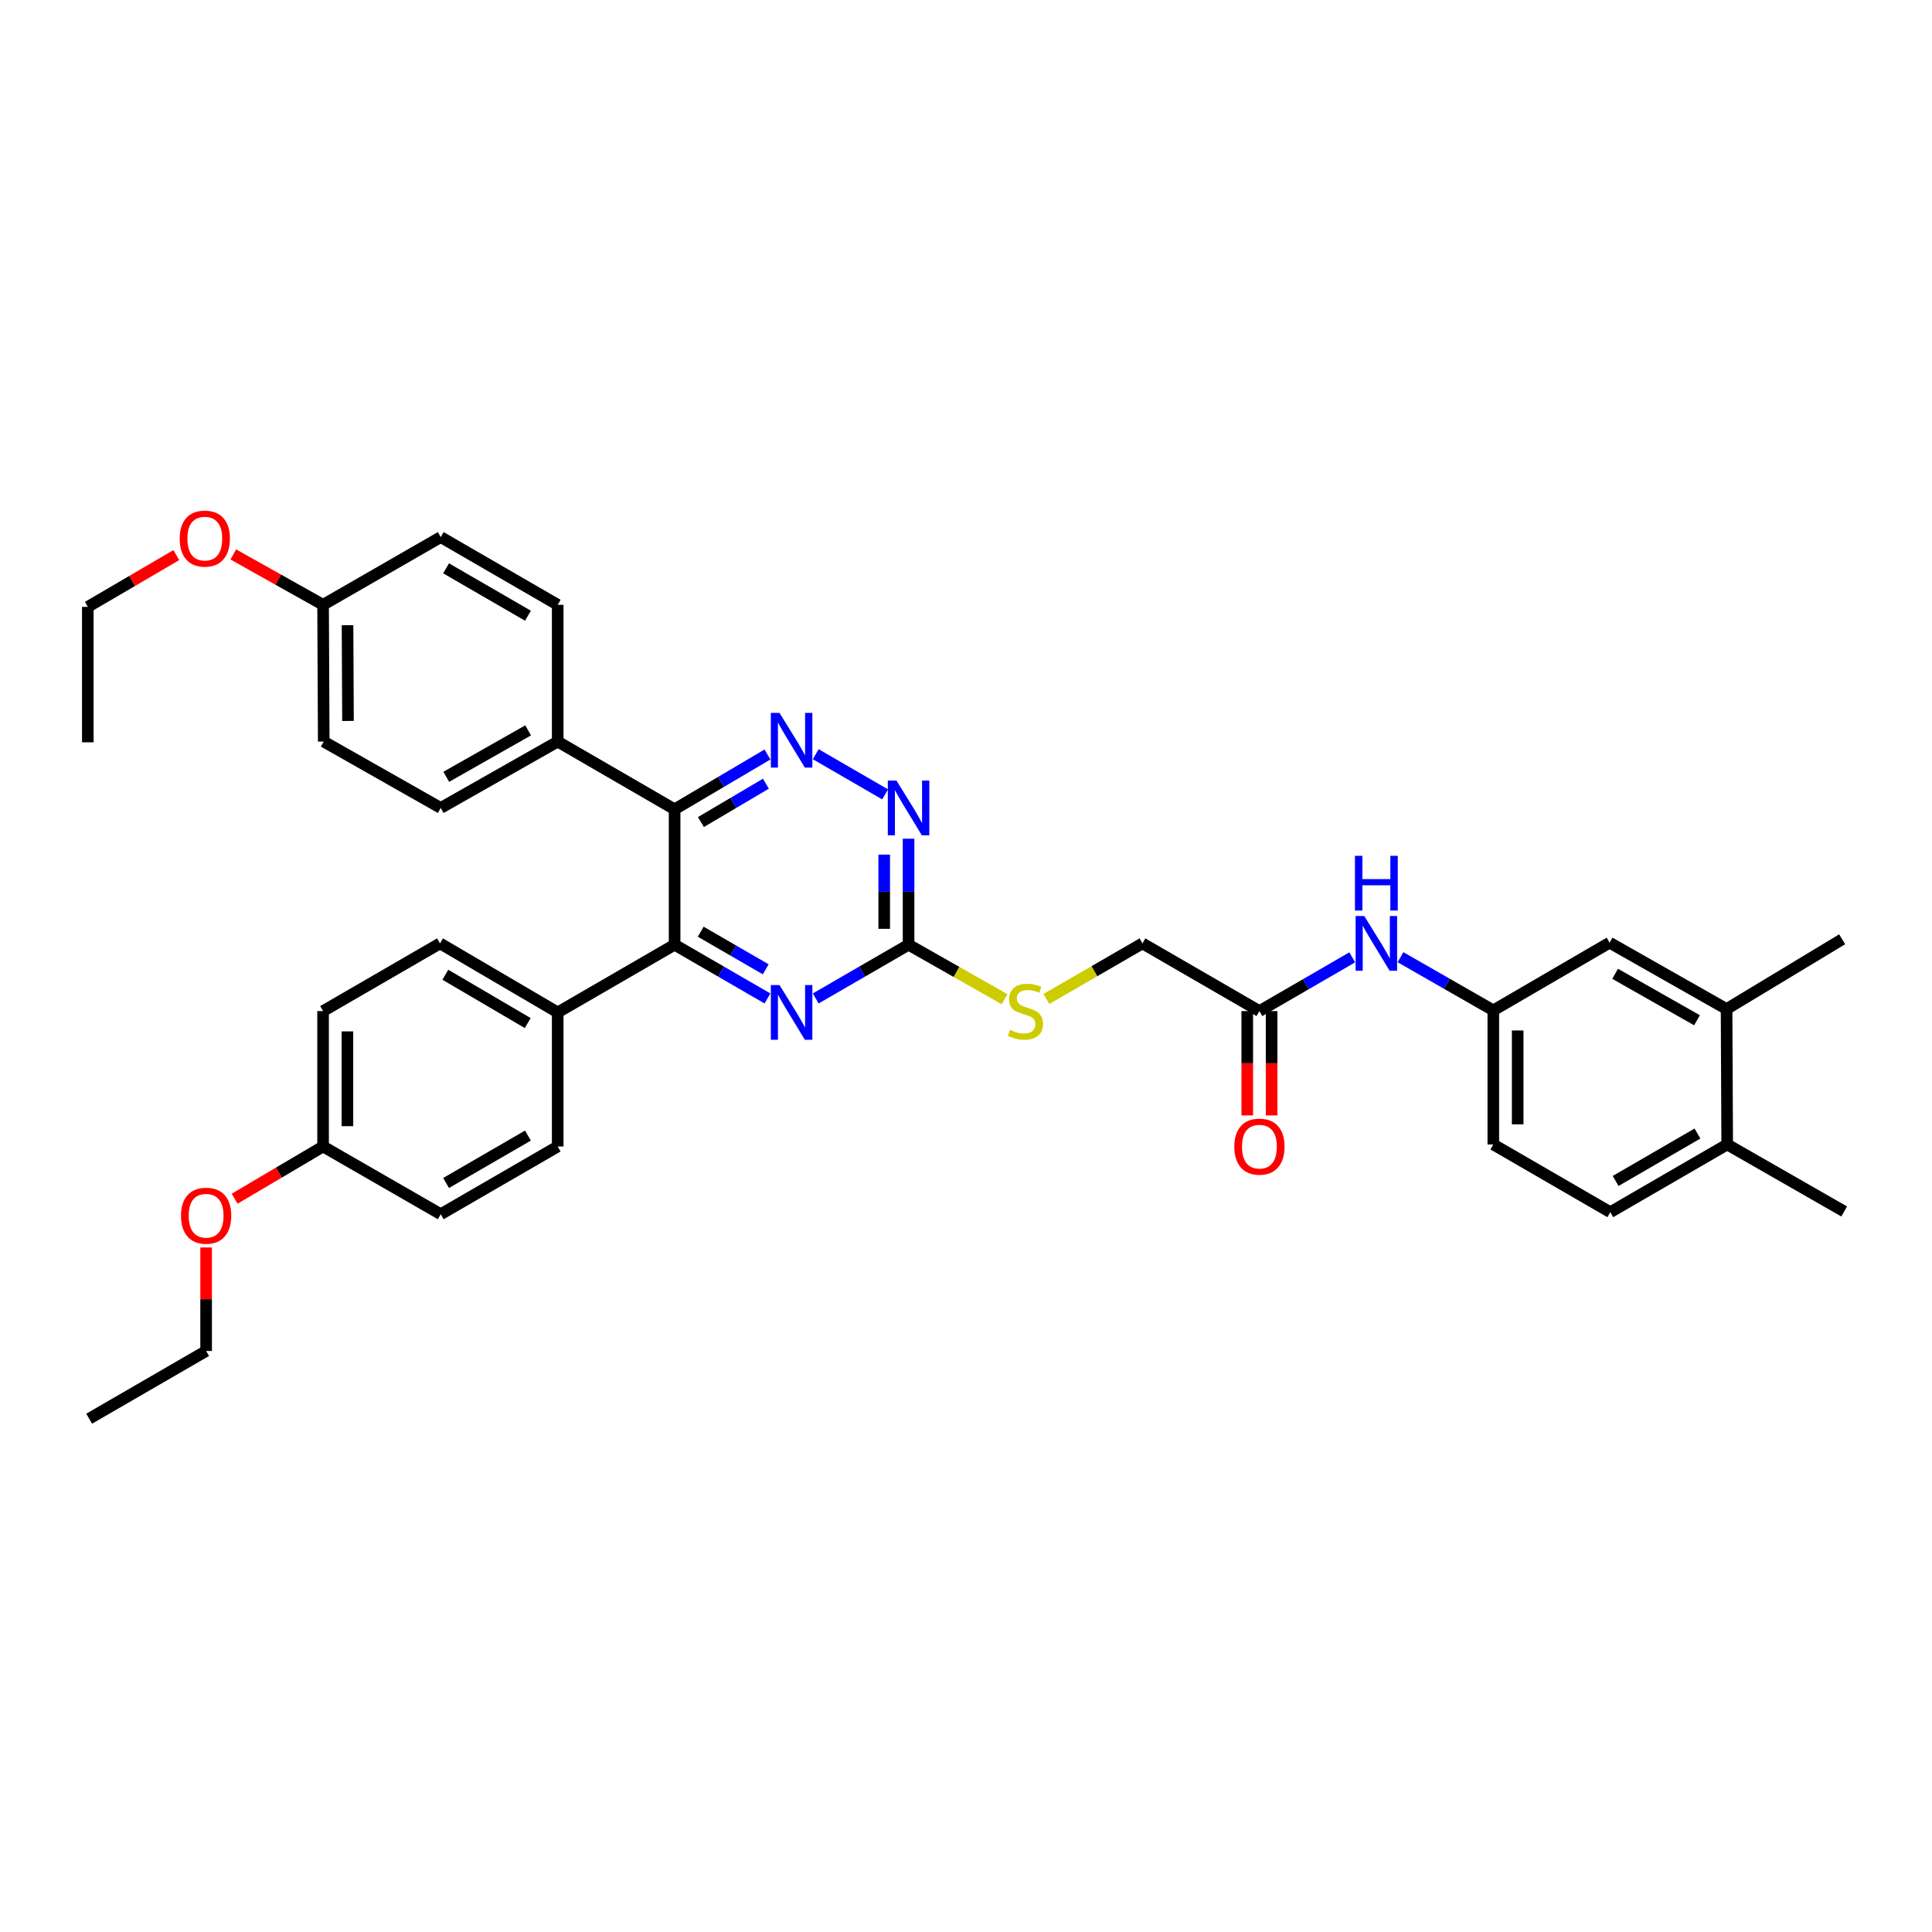 <?xml version='1.0' encoding='iso-8859-1'?>
<svg version='1.1' baseProfile='full'
              xmlns='http://www.w3.org/2000/svg'
                      xmlns:rdkit='http://www.rdkit.org/xml'
                      xmlns:xlink='http://www.w3.org/1999/xlink'
                  xml:space='preserve'
width='1000px' height='1000px' viewBox='0 0 1000 1000'>
<!-- END OF HEADER -->
<rect style='opacity:1.0;fill:#FFFFFF;stroke:none' width='1000' height='1000' x='0' y='0'> </rect>
<path class='bond-0' d='M 349.173,418.899 L 373.202,404.713' style='fill:none;fill-rule:evenodd;stroke:#000000;stroke-width:6px;stroke-linecap:butt;stroke-linejoin:miter;stroke-opacity:1' />
<path class='bond-0' d='M 373.202,404.713 L 397.231,390.528' style='fill:none;fill-rule:evenodd;stroke:#0000FF;stroke-width:6px;stroke-linecap:butt;stroke-linejoin:miter;stroke-opacity:1' />
<path class='bond-0' d='M 362.789,425.496 L 379.609,415.566' style='fill:none;fill-rule:evenodd;stroke:#000000;stroke-width:6px;stroke-linecap:butt;stroke-linejoin:miter;stroke-opacity:1' />
<path class='bond-0' d='M 379.609,415.566 L 396.43,405.636' style='fill:none;fill-rule:evenodd;stroke:#0000FF;stroke-width:6px;stroke-linecap:butt;stroke-linejoin:miter;stroke-opacity:1' />
<path class='bond-1' d='M 349.173,418.899 L 349.173,488.984' style='fill:none;fill-rule:evenodd;stroke:#000000;stroke-width:6px;stroke-linecap:butt;stroke-linejoin:miter;stroke-opacity:1' />
<path class='bond-5' d='M 349.173,418.899 L 288.666,383.843' style='fill:none;fill-rule:evenodd;stroke:#000000;stroke-width:6px;stroke-linecap:butt;stroke-linejoin:miter;stroke-opacity:1' />
<path class='bond-4' d='M 422.218,390.378 L 458.144,411.172' style='fill:none;fill-rule:evenodd;stroke:#0000FF;stroke-width:6px;stroke-linecap:butt;stroke-linejoin:miter;stroke-opacity:1' />
<path class='bond-2' d='M 349.173,488.984 L 373.207,502.892' style='fill:none;fill-rule:evenodd;stroke:#000000;stroke-width:6px;stroke-linecap:butt;stroke-linejoin:miter;stroke-opacity:1' />
<path class='bond-2' d='M 373.207,502.892 L 397.24,516.8' style='fill:none;fill-rule:evenodd;stroke:#0000FF;stroke-width:6px;stroke-linecap:butt;stroke-linejoin:miter;stroke-opacity:1' />
<path class='bond-2' d='M 362.696,482.249 L 379.519,491.984' style='fill:none;fill-rule:evenodd;stroke:#000000;stroke-width:6px;stroke-linecap:butt;stroke-linejoin:miter;stroke-opacity:1' />
<path class='bond-2' d='M 379.519,491.984 L 396.343,501.719' style='fill:none;fill-rule:evenodd;stroke:#0000FF;stroke-width:6px;stroke-linecap:butt;stroke-linejoin:miter;stroke-opacity:1' />
<path class='bond-7' d='M 349.173,488.984 L 288.666,524.027' style='fill:none;fill-rule:evenodd;stroke:#000000;stroke-width:6px;stroke-linecap:butt;stroke-linejoin:miter;stroke-opacity:1' />
<path class='bond-3' d='M 422.218,516.798 L 446.245,502.891' style='fill:none;fill-rule:evenodd;stroke:#0000FF;stroke-width:6px;stroke-linecap:butt;stroke-linejoin:miter;stroke-opacity:1' />
<path class='bond-3' d='M 446.245,502.891 L 470.272,488.984' style='fill:none;fill-rule:evenodd;stroke:#000000;stroke-width:6px;stroke-linecap:butt;stroke-linejoin:miter;stroke-opacity:1' />
<path class='bond-10' d='M 470.272,488.984 L 495.115,503.088' style='fill:none;fill-rule:evenodd;stroke:#000000;stroke-width:6px;stroke-linecap:butt;stroke-linejoin:miter;stroke-opacity:1' />
<path class='bond-10' d='M 495.115,503.088 L 519.959,517.192' style='fill:none;fill-rule:evenodd;stroke:#CCCC00;stroke-width:6px;stroke-linecap:butt;stroke-linejoin:miter;stroke-opacity:1' />
<path class='bond-36' d='M 470.272,488.984 L 470.272,461.553' style='fill:none;fill-rule:evenodd;stroke:#000000;stroke-width:6px;stroke-linecap:butt;stroke-linejoin:miter;stroke-opacity:1' />
<path class='bond-36' d='M 470.272,461.553 L 470.272,434.122' style='fill:none;fill-rule:evenodd;stroke:#0000FF;stroke-width:6px;stroke-linecap:butt;stroke-linejoin:miter;stroke-opacity:1' />
<path class='bond-36' d='M 457.669,480.755 L 457.669,461.553' style='fill:none;fill-rule:evenodd;stroke:#000000;stroke-width:6px;stroke-linecap:butt;stroke-linejoin:miter;stroke-opacity:1' />
<path class='bond-36' d='M 457.669,461.553 L 457.669,442.351' style='fill:none;fill-rule:evenodd;stroke:#0000FF;stroke-width:6px;stroke-linecap:butt;stroke-linejoin:miter;stroke-opacity:1' />
<path class='bond-15' d='M 288.666,383.843 L 228.124,418.192' style='fill:none;fill-rule:evenodd;stroke:#000000;stroke-width:6px;stroke-linecap:butt;stroke-linejoin:miter;stroke-opacity:1' />
<path class='bond-15' d='M 273.366,378.034 L 230.986,402.078' style='fill:none;fill-rule:evenodd;stroke:#000000;stroke-width:6px;stroke-linecap:butt;stroke-linejoin:miter;stroke-opacity:1' />
<path class='bond-16' d='M 288.666,383.843 L 288.666,313.05' style='fill:none;fill-rule:evenodd;stroke:#000000;stroke-width:6px;stroke-linecap:butt;stroke-linejoin:miter;stroke-opacity:1' />
<path class='bond-6' d='M 651.877,523.334 L 591.335,488.291' style='fill:none;fill-rule:evenodd;stroke:#000000;stroke-width:6px;stroke-linecap:butt;stroke-linejoin:miter;stroke-opacity:1' />
<path class='bond-8' d='M 651.877,523.334 L 675.897,509.428' style='fill:none;fill-rule:evenodd;stroke:#000000;stroke-width:6px;stroke-linecap:butt;stroke-linejoin:miter;stroke-opacity:1' />
<path class='bond-8' d='M 675.897,509.428 L 699.917,495.521' style='fill:none;fill-rule:evenodd;stroke:#0000FF;stroke-width:6px;stroke-linecap:butt;stroke-linejoin:miter;stroke-opacity:1' />
<path class='bond-14' d='M 645.576,523.334 L 645.576,550.34' style='fill:none;fill-rule:evenodd;stroke:#000000;stroke-width:6px;stroke-linecap:butt;stroke-linejoin:miter;stroke-opacity:1' />
<path class='bond-14' d='M 645.576,550.34 L 645.576,577.347' style='fill:none;fill-rule:evenodd;stroke:#FF0000;stroke-width:6px;stroke-linecap:butt;stroke-linejoin:miter;stroke-opacity:1' />
<path class='bond-14' d='M 658.178,523.334 L 658.178,550.34' style='fill:none;fill-rule:evenodd;stroke:#000000;stroke-width:6px;stroke-linecap:butt;stroke-linejoin:miter;stroke-opacity:1' />
<path class='bond-14' d='M 658.178,550.34 L 658.178,577.347' style='fill:none;fill-rule:evenodd;stroke:#FF0000;stroke-width:6px;stroke-linecap:butt;stroke-linejoin:miter;stroke-opacity:1' />
<path class='bond-17' d='M 288.666,524.027 L 227.753,488.291' style='fill:none;fill-rule:evenodd;stroke:#000000;stroke-width:6px;stroke-linecap:butt;stroke-linejoin:miter;stroke-opacity:1' />
<path class='bond-17' d='M 273.152,529.537 L 230.513,504.522' style='fill:none;fill-rule:evenodd;stroke:#000000;stroke-width:6px;stroke-linecap:butt;stroke-linejoin:miter;stroke-opacity:1' />
<path class='bond-18' d='M 288.666,524.027 L 288.666,593.419' style='fill:none;fill-rule:evenodd;stroke:#000000;stroke-width:6px;stroke-linecap:butt;stroke-linejoin:miter;stroke-opacity:1' />
<path class='bond-11' d='M 724.889,495.441 L 748.915,509.202' style='fill:none;fill-rule:evenodd;stroke:#0000FF;stroke-width:6px;stroke-linecap:butt;stroke-linejoin:miter;stroke-opacity:1' />
<path class='bond-11' d='M 748.915,509.202 L 772.94,522.963' style='fill:none;fill-rule:evenodd;stroke:#000000;stroke-width:6px;stroke-linecap:butt;stroke-linejoin:miter;stroke-opacity:1' />
<path class='bond-9' d='M 893.667,522.284 L 833.125,487.92' style='fill:none;fill-rule:evenodd;stroke:#000000;stroke-width:6px;stroke-linecap:butt;stroke-linejoin:miter;stroke-opacity:1' />
<path class='bond-9' d='M 878.365,528.089 L 835.985,504.035' style='fill:none;fill-rule:evenodd;stroke:#000000;stroke-width:6px;stroke-linecap:butt;stroke-linejoin:miter;stroke-opacity:1' />
<path class='bond-30' d='M 893.667,522.284 L 953.495,486.17' style='fill:none;fill-rule:evenodd;stroke:#000000;stroke-width:6px;stroke-linecap:butt;stroke-linejoin:miter;stroke-opacity:1' />
<path class='bond-39' d='M 893.667,522.284 L 893.996,592.369' style='fill:none;fill-rule:evenodd;stroke:#000000;stroke-width:6px;stroke-linecap:butt;stroke-linejoin:miter;stroke-opacity:1' />
<path class='bond-20' d='M 541.608,517.067 L 566.471,502.679' style='fill:none;fill-rule:evenodd;stroke:#CCCC00;stroke-width:6px;stroke-linecap:butt;stroke-linejoin:miter;stroke-opacity:1' />
<path class='bond-20' d='M 566.471,502.679 L 591.335,488.291' style='fill:none;fill-rule:evenodd;stroke:#000000;stroke-width:6px;stroke-linecap:butt;stroke-linejoin:miter;stroke-opacity:1' />
<path class='bond-12' d='M 772.94,522.963 L 833.125,487.92' style='fill:none;fill-rule:evenodd;stroke:#000000;stroke-width:6px;stroke-linecap:butt;stroke-linejoin:miter;stroke-opacity:1' />
<path class='bond-21' d='M 772.94,522.963 L 772.94,592.369' style='fill:none;fill-rule:evenodd;stroke:#000000;stroke-width:6px;stroke-linecap:butt;stroke-linejoin:miter;stroke-opacity:1' />
<path class='bond-21' d='M 785.543,533.374 L 785.543,581.958' style='fill:none;fill-rule:evenodd;stroke:#000000;stroke-width:6px;stroke-linecap:butt;stroke-linejoin:miter;stroke-opacity:1' />
<path class='bond-13' d='M 893.996,592.369 L 833.482,627.425' style='fill:none;fill-rule:evenodd;stroke:#000000;stroke-width:6px;stroke-linecap:butt;stroke-linejoin:miter;stroke-opacity:1' />
<path class='bond-13' d='M 878.602,586.722 L 836.242,611.262' style='fill:none;fill-rule:evenodd;stroke:#000000;stroke-width:6px;stroke-linecap:butt;stroke-linejoin:miter;stroke-opacity:1' />
<path class='bond-31' d='M 893.996,592.369 L 954.545,627.054' style='fill:none;fill-rule:evenodd;stroke:#000000;stroke-width:6px;stroke-linecap:butt;stroke-linejoin:miter;stroke-opacity:1' />
<path class='bond-26' d='M 228.124,418.192 L 167.568,383.843' style='fill:none;fill-rule:evenodd;stroke:#000000;stroke-width:6px;stroke-linecap:butt;stroke-linejoin:miter;stroke-opacity:1' />
<path class='bond-24' d='M 288.666,313.05 L 228.124,278.001' style='fill:none;fill-rule:evenodd;stroke:#000000;stroke-width:6px;stroke-linecap:butt;stroke-linejoin:miter;stroke-opacity:1' />
<path class='bond-24' d='M 273.271,318.7 L 230.891,294.165' style='fill:none;fill-rule:evenodd;stroke:#000000;stroke-width:6px;stroke-linecap:butt;stroke-linejoin:miter;stroke-opacity:1' />
<path class='bond-25' d='M 227.753,488.291 L 167.225,523.334' style='fill:none;fill-rule:evenodd;stroke:#000000;stroke-width:6px;stroke-linecap:butt;stroke-linejoin:miter;stroke-opacity:1' />
<path class='bond-27' d='M 288.666,593.419 L 228.124,628.476' style='fill:none;fill-rule:evenodd;stroke:#000000;stroke-width:6px;stroke-linecap:butt;stroke-linejoin:miter;stroke-opacity:1' />
<path class='bond-27' d='M 273.27,587.771 L 230.89,612.311' style='fill:none;fill-rule:evenodd;stroke:#000000;stroke-width:6px;stroke-linecap:butt;stroke-linejoin:miter;stroke-opacity:1' />
<path class='bond-19' d='M 833.482,627.425 L 772.94,592.369' style='fill:none;fill-rule:evenodd;stroke:#000000;stroke-width:6px;stroke-linecap:butt;stroke-linejoin:miter;stroke-opacity:1' />
<path class='bond-22' d='M 167.225,313.05 L 228.124,278.001' style='fill:none;fill-rule:evenodd;stroke:#000000;stroke-width:6px;stroke-linecap:butt;stroke-linejoin:miter;stroke-opacity:1' />
<path class='bond-29' d='M 167.225,313.05 L 143.992,300.015' style='fill:none;fill-rule:evenodd;stroke:#000000;stroke-width:6px;stroke-linecap:butt;stroke-linejoin:miter;stroke-opacity:1' />
<path class='bond-29' d='M 143.992,300.015 L 120.759,286.979' style='fill:none;fill-rule:evenodd;stroke:#FF0000;stroke-width:6px;stroke-linecap:butt;stroke-linejoin:miter;stroke-opacity:1' />
<path class='bond-37' d='M 167.225,313.05 L 167.568,383.843' style='fill:none;fill-rule:evenodd;stroke:#000000;stroke-width:6px;stroke-linecap:butt;stroke-linejoin:miter;stroke-opacity:1' />
<path class='bond-37' d='M 179.879,323.608 L 180.119,373.163' style='fill:none;fill-rule:evenodd;stroke:#000000;stroke-width:6px;stroke-linecap:butt;stroke-linejoin:miter;stroke-opacity:1' />
<path class='bond-23' d='M 167.225,593.419 L 228.124,628.476' style='fill:none;fill-rule:evenodd;stroke:#000000;stroke-width:6px;stroke-linecap:butt;stroke-linejoin:miter;stroke-opacity:1' />
<path class='bond-28' d='M 167.225,593.419 L 144.336,606.936' style='fill:none;fill-rule:evenodd;stroke:#000000;stroke-width:6px;stroke-linecap:butt;stroke-linejoin:miter;stroke-opacity:1' />
<path class='bond-28' d='M 144.336,606.936 L 121.447,620.453' style='fill:none;fill-rule:evenodd;stroke:#FF0000;stroke-width:6px;stroke-linecap:butt;stroke-linejoin:miter;stroke-opacity:1' />
<path class='bond-38' d='M 167.225,593.419 L 167.225,523.334' style='fill:none;fill-rule:evenodd;stroke:#000000;stroke-width:6px;stroke-linecap:butt;stroke-linejoin:miter;stroke-opacity:1' />
<path class='bond-38' d='M 179.828,582.906 L 179.828,533.847' style='fill:none;fill-rule:evenodd;stroke:#000000;stroke-width:6px;stroke-linecap:butt;stroke-linejoin:miter;stroke-opacity:1' />
<path class='bond-32' d='M 106.69,645.681 L 106.69,672.474' style='fill:none;fill-rule:evenodd;stroke:#FF0000;stroke-width:6px;stroke-linecap:butt;stroke-linejoin:miter;stroke-opacity:1' />
<path class='bond-32' d='M 106.69,672.474 L 106.69,699.268' style='fill:none;fill-rule:evenodd;stroke:#000000;stroke-width:6px;stroke-linecap:butt;stroke-linejoin:miter;stroke-opacity:1' />
<path class='bond-33' d='M 91.25,287.33 L 68.352,300.722' style='fill:none;fill-rule:evenodd;stroke:#FF0000;stroke-width:6px;stroke-linecap:butt;stroke-linejoin:miter;stroke-opacity:1' />
<path class='bond-33' d='M 68.352,300.722 L 45.455,314.114' style='fill:none;fill-rule:evenodd;stroke:#000000;stroke-width:6px;stroke-linecap:butt;stroke-linejoin:miter;stroke-opacity:1' />
<path class='bond-34' d='M 106.69,699.268 L 46.148,734.317' style='fill:none;fill-rule:evenodd;stroke:#000000;stroke-width:6px;stroke-linecap:butt;stroke-linejoin:miter;stroke-opacity:1' />
<path class='bond-35' d='M 45.455,314.114 L 45.455,384.214' style='fill:none;fill-rule:evenodd;stroke:#000000;stroke-width:6px;stroke-linecap:butt;stroke-linejoin:miter;stroke-opacity:1' />
<path  class='atom-1' d='M 403.469 368.989
L 412.749 383.989
Q 413.669 385.469, 415.149 388.149
Q 416.629 390.829, 416.709 390.989
L 416.709 368.989
L 420.469 368.989
L 420.469 397.309
L 416.589 397.309
L 406.629 380.909
Q 405.469 378.989, 404.229 376.789
Q 403.029 374.589, 402.669 373.909
L 402.669 397.309
L 398.989 397.309
L 398.989 368.989
L 403.469 368.989
' fill='#0000FF'/>
<path  class='atom-3' d='M 403.469 509.867
L 412.749 524.867
Q 413.669 526.347, 415.149 529.027
Q 416.629 531.707, 416.709 531.867
L 416.709 509.867
L 420.469 509.867
L 420.469 538.187
L 416.589 538.187
L 406.629 521.787
Q 405.469 519.867, 404.229 517.667
Q 403.029 515.467, 402.669 514.787
L 402.669 538.187
L 398.989 538.187
L 398.989 509.867
L 403.469 509.867
' fill='#0000FF'/>
<path  class='atom-5' d='M 464.012 404.032
L 473.292 419.032
Q 474.212 420.512, 475.692 423.192
Q 477.172 425.872, 477.252 426.032
L 477.252 404.032
L 481.012 404.032
L 481.012 432.352
L 477.132 432.352
L 467.172 415.952
Q 466.012 414.032, 464.772 411.832
Q 463.572 409.632, 463.212 408.952
L 463.212 432.352
L 459.532 432.352
L 459.532 404.032
L 464.012 404.032
' fill='#0000FF'/>
<path  class='atom-9' d='M 706.145 474.131
L 715.425 489.131
Q 716.345 490.611, 717.825 493.291
Q 719.305 495.971, 719.385 496.131
L 719.385 474.131
L 723.145 474.131
L 723.145 502.451
L 719.265 502.451
L 709.305 486.051
Q 708.145 484.131, 706.905 481.931
Q 705.705 479.731, 705.345 479.051
L 705.345 502.451
L 701.665 502.451
L 701.665 474.131
L 706.145 474.131
' fill='#0000FF'/>
<path  class='atom-9' d='M 701.325 442.979
L 705.165 442.979
L 705.165 455.019
L 719.645 455.019
L 719.645 442.979
L 723.485 442.979
L 723.485 471.299
L 719.645 471.299
L 719.645 458.219
L 705.165 458.219
L 705.165 471.299
L 701.325 471.299
L 701.325 442.979
' fill='#0000FF'/>
<path  class='atom-11' d='M 522.779 533.054
Q 523.099 533.174, 524.419 533.734
Q 525.739 534.294, 527.179 534.654
Q 528.659 534.974, 530.099 534.974
Q 532.779 534.974, 534.339 533.694
Q 535.899 532.374, 535.899 530.094
Q 535.899 528.534, 535.099 527.574
Q 534.339 526.614, 533.139 526.094
Q 531.939 525.574, 529.939 524.974
Q 527.419 524.214, 525.899 523.494
Q 524.419 522.774, 523.339 521.254
Q 522.299 519.734, 522.299 517.174
Q 522.299 513.614, 524.699 511.414
Q 527.139 509.214, 531.939 509.214
Q 535.219 509.214, 538.939 510.774
L 538.019 513.854
Q 534.619 512.454, 532.059 512.454
Q 529.299 512.454, 527.779 513.614
Q 526.259 514.734, 526.299 516.694
Q 526.299 518.214, 527.059 519.134
Q 527.859 520.054, 528.979 520.574
Q 530.139 521.094, 532.059 521.694
Q 534.619 522.494, 536.139 523.294
Q 537.659 524.094, 538.739 525.734
Q 539.859 527.334, 539.859 530.094
Q 539.859 534.014, 537.219 536.134
Q 534.619 538.214, 530.259 538.214
Q 527.739 538.214, 525.819 537.654
Q 523.939 537.134, 521.699 536.214
L 522.779 533.054
' fill='#CCCC00'/>
<path  class='atom-15' d='M 638.877 593.499
Q 638.877 586.699, 642.237 582.899
Q 645.597 579.099, 651.877 579.099
Q 658.157 579.099, 661.517 582.899
Q 664.877 586.699, 664.877 593.499
Q 664.877 600.379, 661.477 604.299
Q 658.077 608.179, 651.877 608.179
Q 645.637 608.179, 642.237 604.299
Q 638.877 600.419, 638.877 593.499
M 651.877 604.979
Q 656.197 604.979, 658.517 602.099
Q 660.877 599.179, 660.877 593.499
Q 660.877 587.939, 658.517 585.139
Q 656.197 582.299, 651.877 582.299
Q 647.557 582.299, 645.197 585.099
Q 642.877 587.899, 642.877 593.499
Q 642.877 599.219, 645.197 602.099
Q 647.557 604.979, 651.877 604.979
' fill='#FF0000'/>
<path  class='atom-29' d='M 93.69 629.249
Q 93.69 622.449, 97.05 618.649
Q 100.41 614.849, 106.69 614.849
Q 112.97 614.849, 116.33 618.649
Q 119.69 622.449, 119.69 629.249
Q 119.69 636.129, 116.29 640.049
Q 112.89 643.929, 106.69 643.929
Q 100.45 643.929, 97.05 640.049
Q 93.69 636.169, 93.69 629.249
M 106.69 640.729
Q 111.01 640.729, 113.33 637.849
Q 115.69 634.929, 115.69 629.249
Q 115.69 623.689, 113.33 620.889
Q 111.01 618.049, 106.69 618.049
Q 102.37 618.049, 100.01 620.849
Q 97.69 623.649, 97.69 629.249
Q 97.69 634.969, 100.01 637.849
Q 102.37 640.729, 106.69 640.729
' fill='#FF0000'/>
<path  class='atom-30' d='M 93.004 278.781
Q 93.004 271.981, 96.364 268.181
Q 99.724 264.381, 106.004 264.381
Q 112.284 264.381, 115.644 268.181
Q 119.004 271.981, 119.004 278.781
Q 119.004 285.661, 115.604 289.581
Q 112.204 293.461, 106.004 293.461
Q 99.764 293.461, 96.364 289.581
Q 93.004 285.701, 93.004 278.781
M 106.004 290.261
Q 110.324 290.261, 112.644 287.381
Q 115.004 284.461, 115.004 278.781
Q 115.004 273.221, 112.644 270.421
Q 110.324 267.581, 106.004 267.581
Q 101.684 267.581, 99.324 270.381
Q 97.004 273.181, 97.004 278.781
Q 97.004 284.501, 99.324 287.381
Q 101.684 290.261, 106.004 290.261
' fill='#FF0000'/>
</svg>
